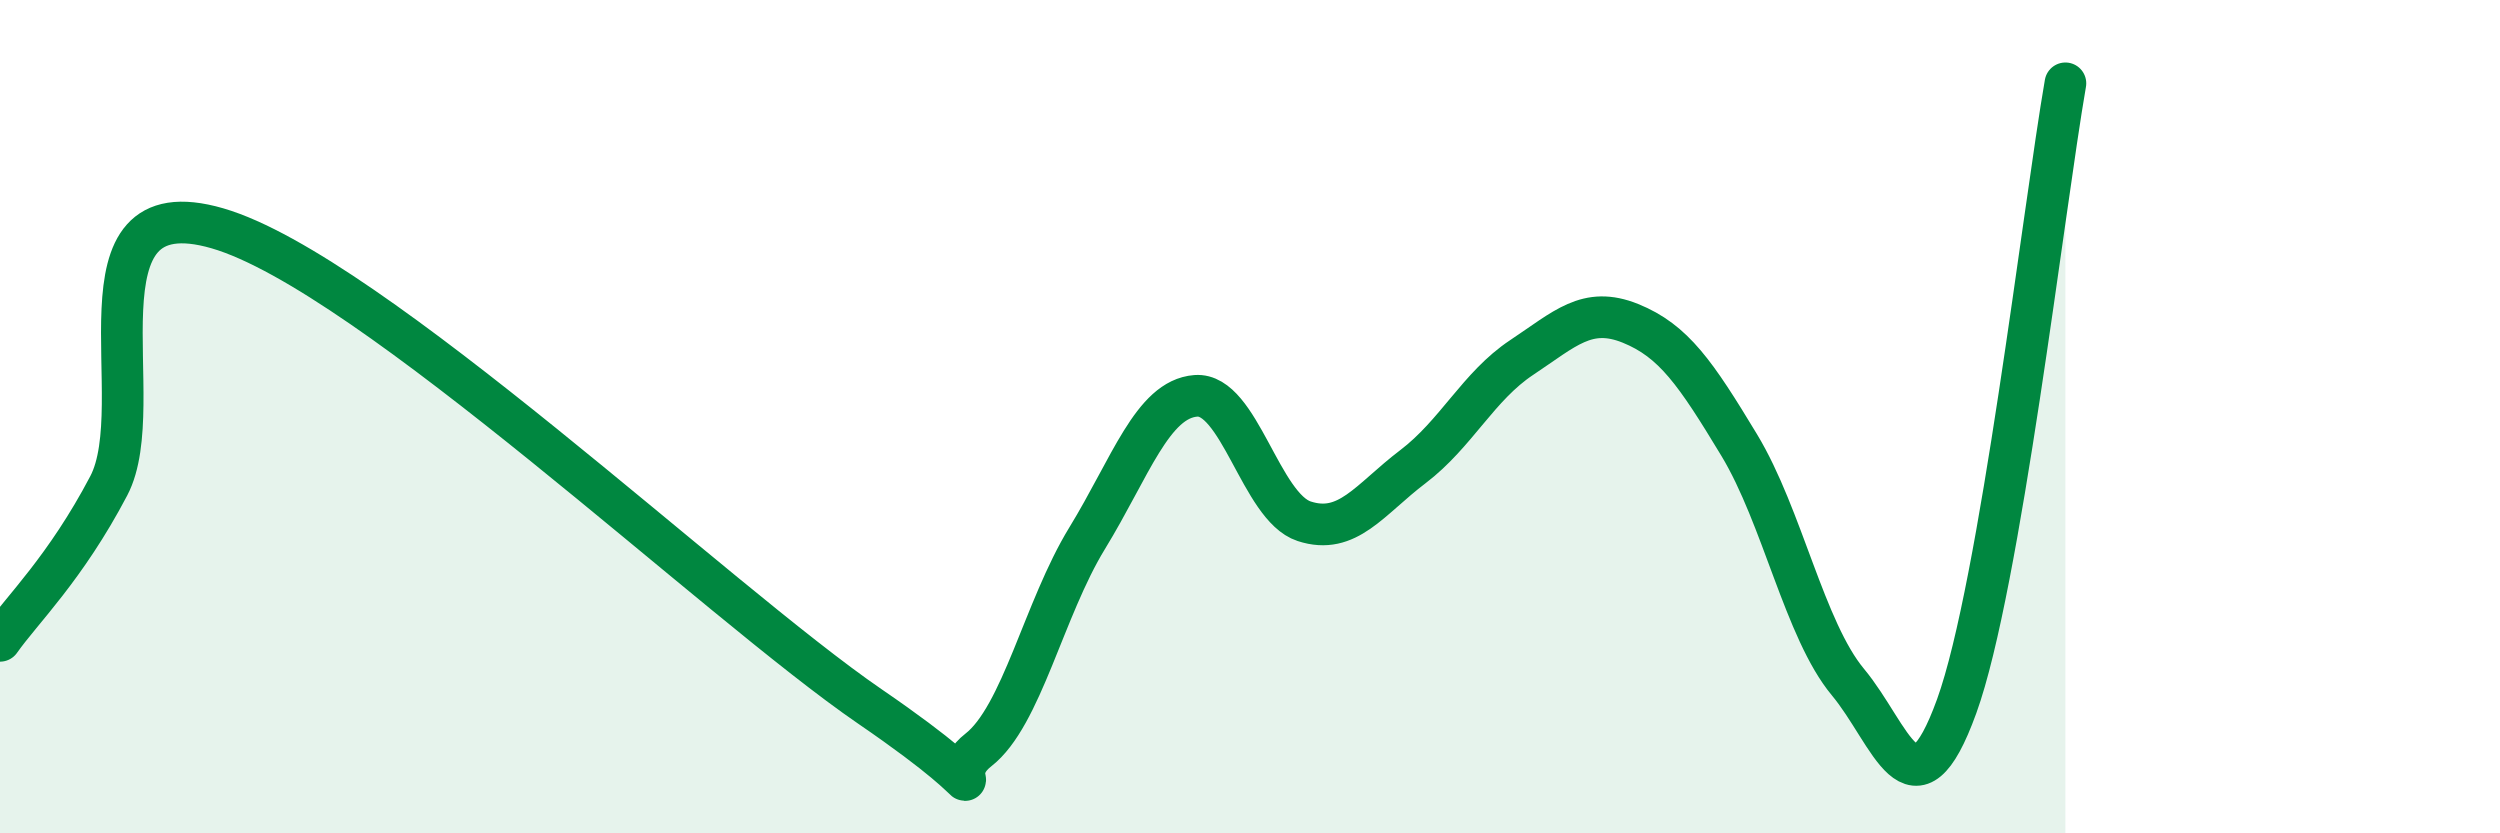 
    <svg width="60" height="20" viewBox="0 0 60 20" xmlns="http://www.w3.org/2000/svg">
      <path
        d="M 0,15.38 C 0.52,14.64 1.57,13.64 2.61,11.66 C 3.65,9.68 1.57,4.42 5.22,5.48 C 8.87,6.54 17.22,14.45 20.87,16.95 C 24.52,19.45 22.44,18.81 23.48,18 C 24.52,17.19 25.05,14.62 26.09,12.92 C 27.13,11.22 27.66,9.58 28.7,9.5 C 29.74,9.42 30.26,12.17 31.3,12.51 C 32.34,12.85 32.87,11.99 33.91,11.2 C 34.95,10.41 35.48,9.27 36.52,8.58 C 37.56,7.89 38.09,7.34 39.13,7.76 C 40.17,8.18 40.7,8.96 41.74,10.68 C 42.78,12.4 43.31,15.12 44.35,16.37 C 45.39,17.62 45.92,19.82 46.96,16.95 C 48,14.08 49.05,4.99 49.57,2L49.57 20L0 20Z"
        fill="#008740"
        opacity="0.1"
        stroke-linecap="round"
        stroke-linejoin="round"
      />
      <path
        d="M 0,15.38 C 0.52,14.64 1.57,13.64 2.61,11.66 C 3.65,9.68 1.57,4.42 5.22,5.48 C 8.87,6.54 17.22,14.45 20.87,16.95 C 24.52,19.45 22.44,18.81 23.48,18 C 24.52,17.19 25.05,14.62 26.09,12.92 C 27.13,11.22 27.66,9.58 28.7,9.5 C 29.74,9.42 30.26,12.17 31.3,12.51 C 32.34,12.85 32.87,11.99 33.91,11.2 C 34.95,10.41 35.48,9.27 36.52,8.58 C 37.56,7.89 38.09,7.34 39.13,7.76 C 40.17,8.18 40.7,8.96 41.74,10.68 C 42.78,12.4 43.31,15.12 44.35,16.37 C 45.39,17.62 45.92,19.82 46.96,16.95 C 48,14.08 49.05,4.99 49.57,2"
        stroke="#008740"
        stroke-width="1"
        fill="none"
        stroke-linecap="round"
        stroke-linejoin="round"
      />
    </svg>
  